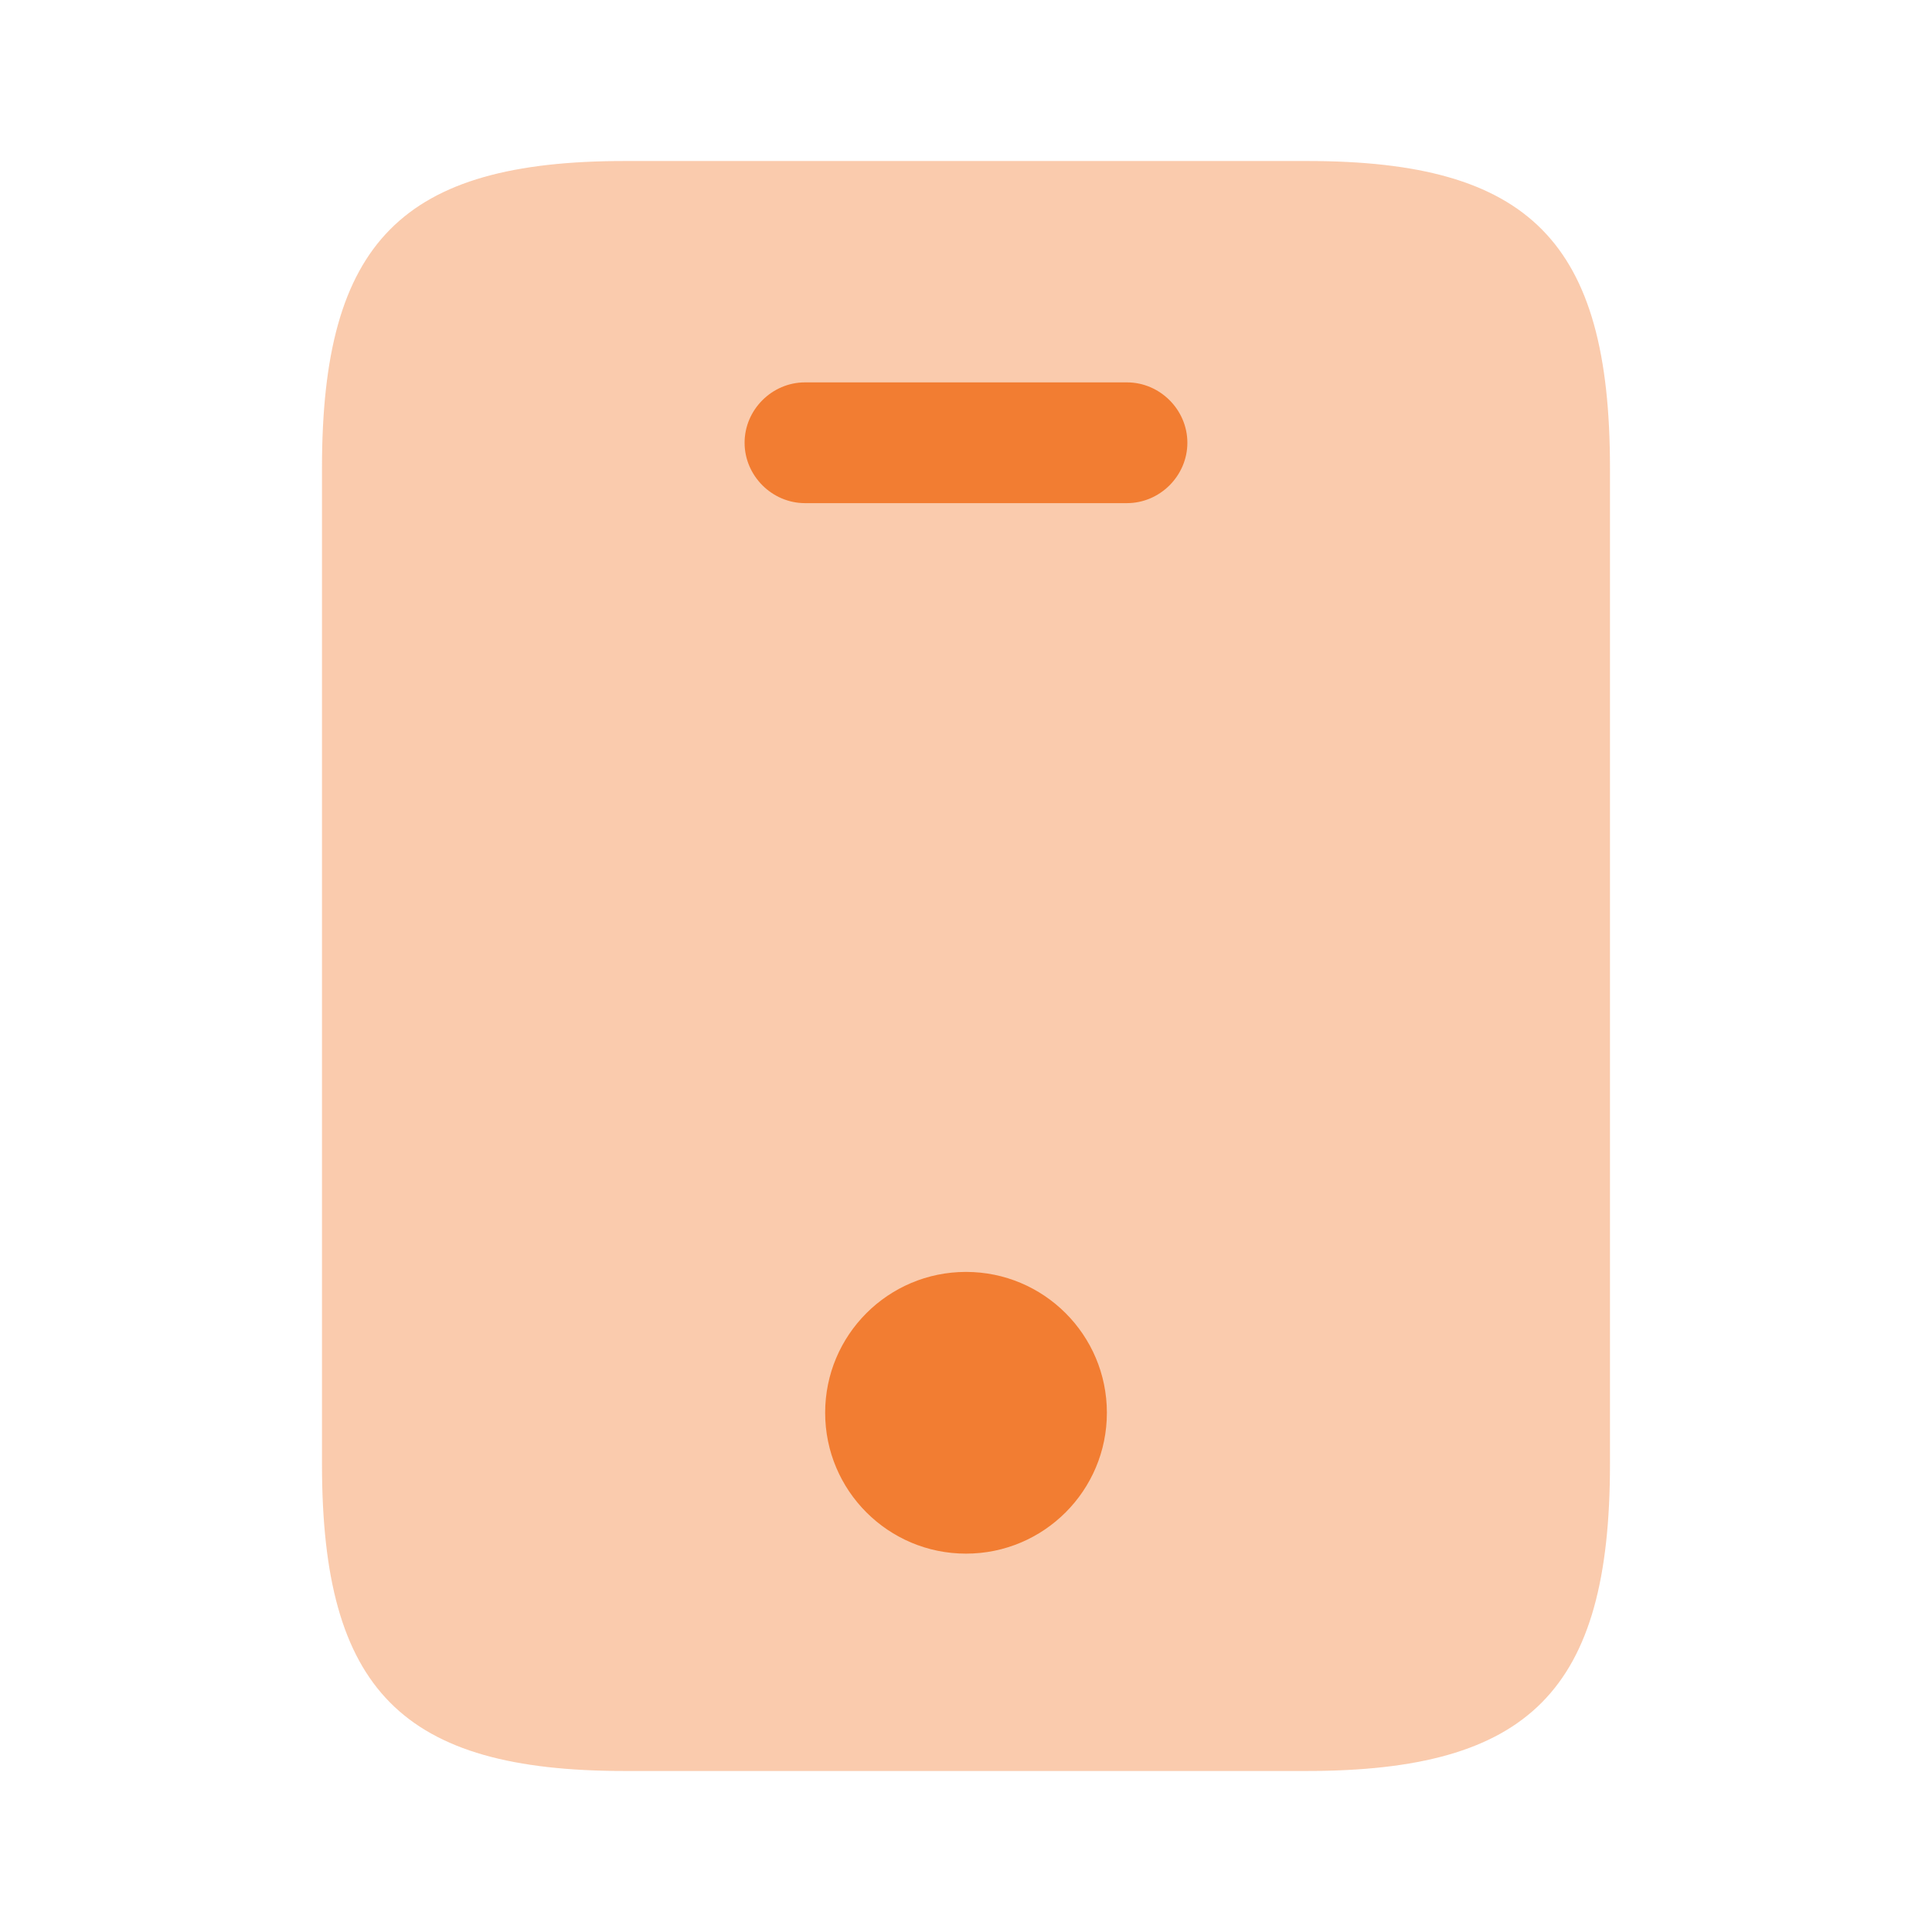 <svg width="50" height="50" viewBox="0 0 50 50" fill="none" xmlns="http://www.w3.org/2000/svg">
<path opacity="0.4" d="M33.833 4.167H16.166C10.416 4.167 8.333 6.25 8.333 12.104V37.896C8.333 43.75 10.416 45.833 16.166 45.833H33.812C39.583 45.833 41.666 43.75 41.666 37.896V12.104C41.666 6.25 39.583 4.167 33.833 4.167Z" fill="#F27D32"/>
<path d="M29.166 13.021H20.833C19.979 13.021 19.27 12.312 19.27 11.458C19.27 10.604 19.979 9.896 20.833 9.896H29.166C30.02 9.896 30.729 10.604 30.729 11.458C30.729 12.312 30.02 13.021 29.166 13.021Z" fill="#F27D32"/>
<path d="M25 40.208C27.014 40.208 28.646 38.576 28.646 36.562C28.646 34.549 27.014 32.917 25 32.917C22.987 32.917 21.355 34.549 21.355 36.562C21.355 38.576 22.987 40.208 25 40.208Z" fill="#F27D32"/>
</svg>
